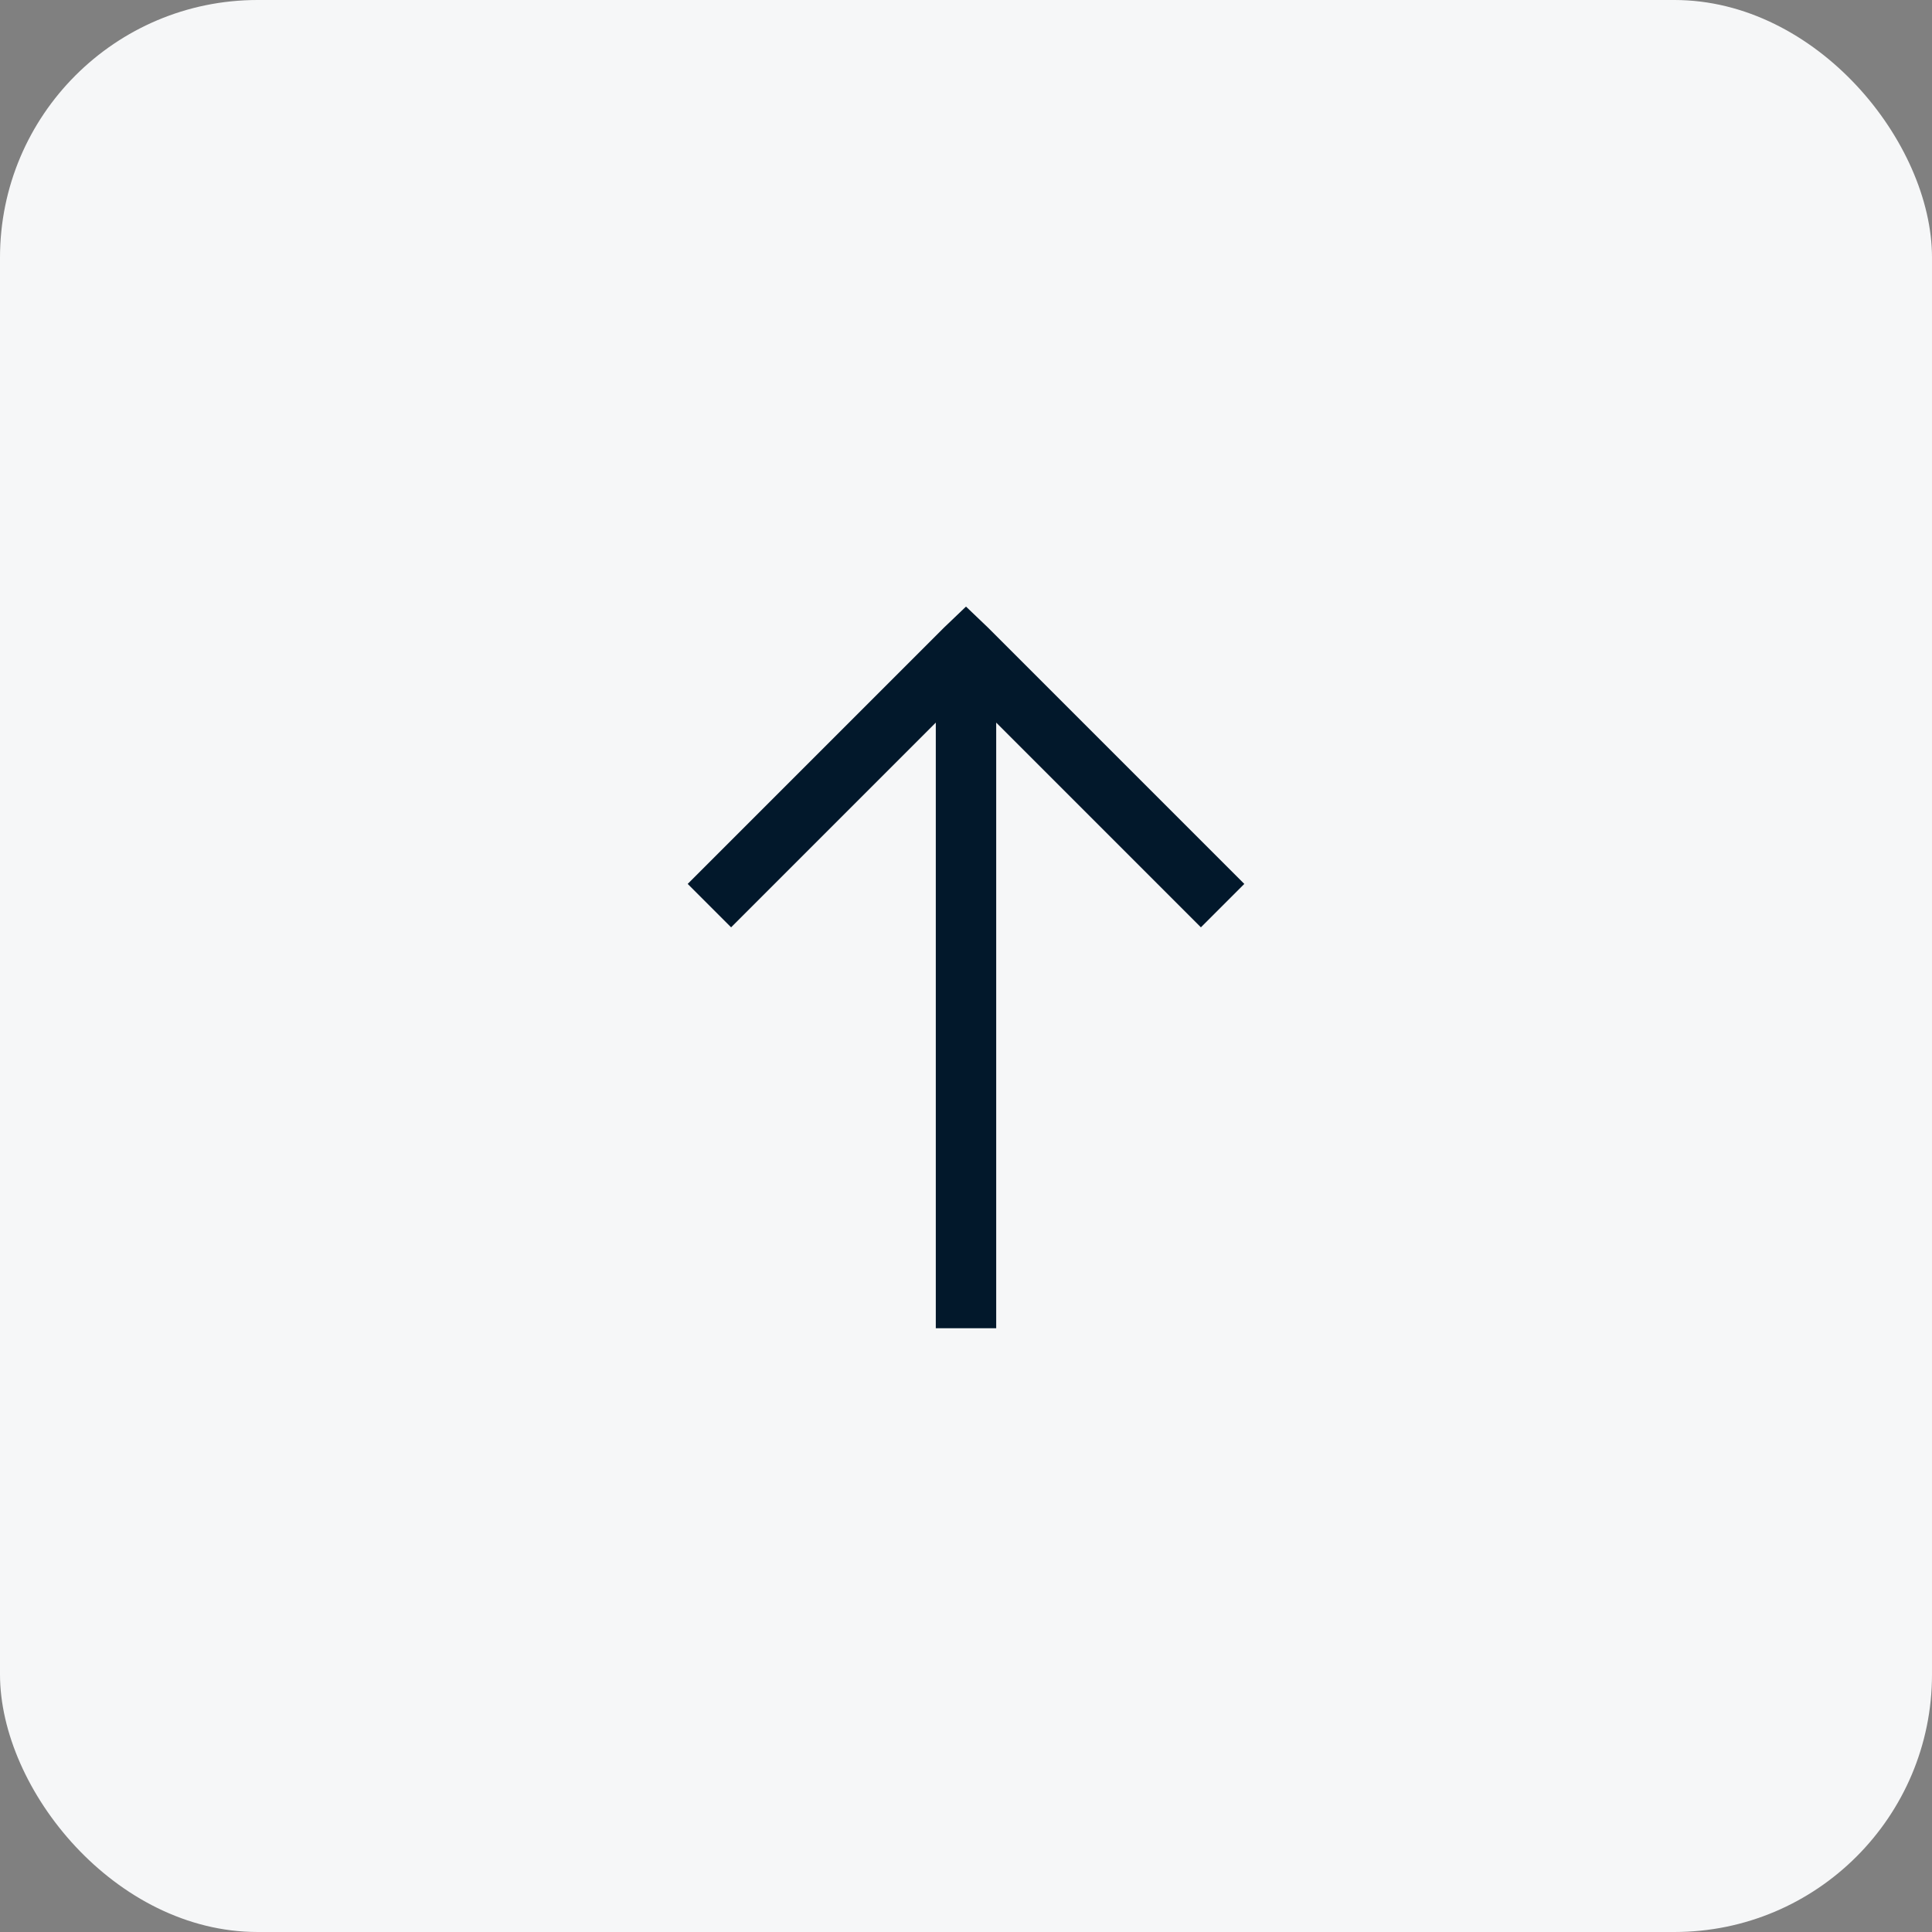 <?xml version="1.0" encoding="UTF-8"?> <svg xmlns="http://www.w3.org/2000/svg" width="60" height="60" viewBox="0 0 60 60" fill="none"><rect x="0" y="0" width="60" height="60" fill="#808080" stroke="none"/><rect width="60" height="60" rx="8" fill="#F6F7F8"></rect><path d="M30 18.838L29.326 19.482L21.357 27.451L22.705 28.799L29.062 22.441V41.25H30.938V22.441L37.295 28.799L38.643 27.451L30.674 19.482L30 18.838Z" fill="#02182B"></path></svg> 